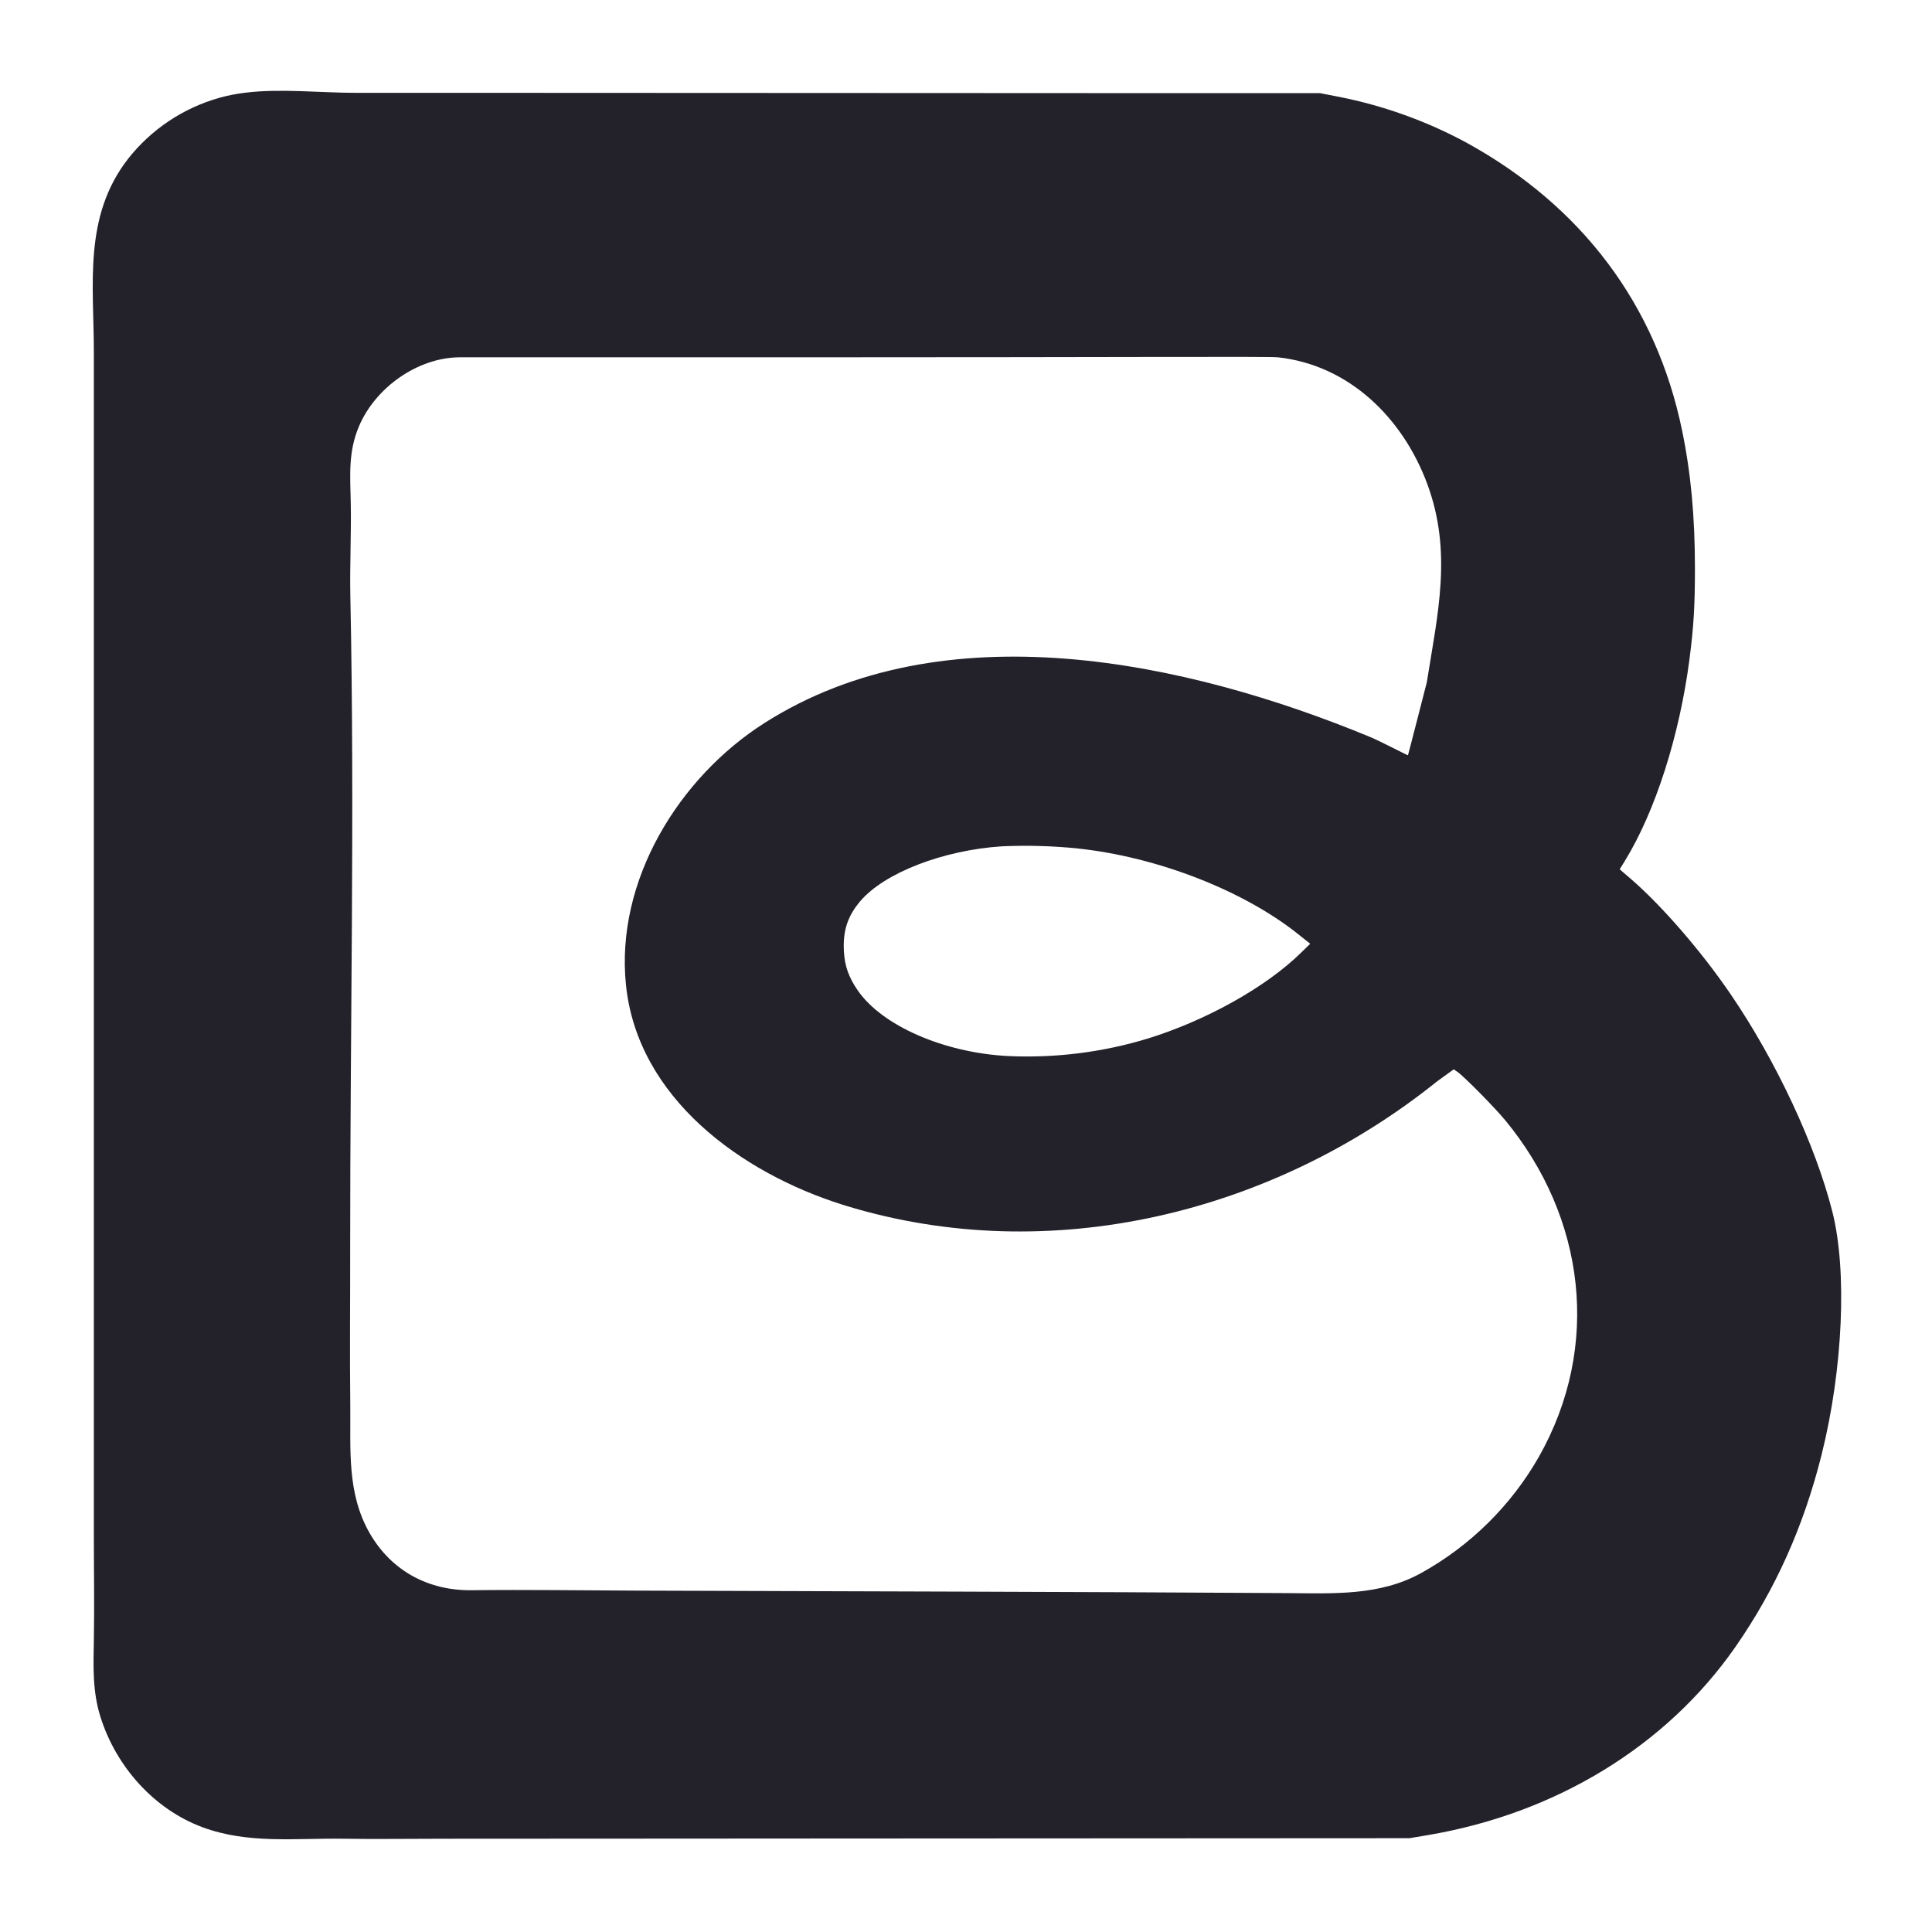 <svg xmlns="http://www.w3.org/2000/svg" fill="none" viewBox="0 0 1000 1000" height="1000" width="1000">
<path fill="#232129" d="M113.562 50.619C94.853 55.892 78.311 66.936 66.322 82.158C43.027 112.115 48.578 147.101 48.578 182.222V795.412C48.578 813.228 48.903 831.075 48.578 848.891C48.327 862.593 47.814 875.317 51.993 888.645C60.017 914.239 79.625 936.47 104.931 945.82C128.593 954.556 153.031 951.349 177.541 951.724C194.677 951.995 211.856 951.724 229.002 951.724L341.866 951.662L425.484 951.609L729.56 951.443L738.683 949.912C805.27 938.76 862.629 903.702 898.347 852.295C919.003 822.578 933.562 790.07 942.853 752.96C953.935 708.645 956.177 657.697 948.405 627.084C939.638 592.577 919.254 548.991 895.707 514.505C880.76 492.586 860.419 469.054 844.382 455.153L838.349 449.947L841.062 445.543C856.773 420.011 869.343 380.736 874.486 341.106C876.644 324.394 877.293 313.627 877.293 294.354C877.293 267.281 875.198 244.832 870.621 222.695C857.234 157.867 818.845 106.669 758.931 73.776C738.223 62.611 715.936 54.621 692.826 50.077L683.273 48.224H610.14L442.631 48.14L258.446 48.057H184.402C165.82 48.057 145.342 45.735 127.043 47.974C122.488 48.511 117.981 49.395 113.562 50.619ZM418.906 184.939C580.277 184.939 656.678 184.429 661.413 184.939C698.44 188.948 726.208 216.552 738.767 250.538C751.808 285.815 744.162 317.584 738.505 353.205C738.505 353.205 728.879 390.794 728.753 390.929C728.628 391.065 714.162 383.526 709.25 381.496C614.141 342.168 488.562 315.095 395.621 374.269C351.23 402.56 318.466 455.955 323.996 509.808C330.05 568.368 383.701 607.082 436.21 623.586L437.865 624.106C543.584 656.385 658.794 628.011 743.816 559.726L752.447 553.478L754.343 554.78C757.716 557.091 773.71 573.283 779.188 579.936C820.5 630.093 828.974 696.785 796.471 754.137C782.094 779.297 761.057 800.062 735.646 814.175C714.183 826.098 690.019 824.765 666.283 824.588C553.829 823.869 441.353 823.703 328.888 823.297C300.606 823.193 272.325 822.766 244.107 823.099C221.922 823.359 202.711 813.259 191.367 793.611C179.447 772.869 181.542 750.128 181.301 727.262C180.977 700.19 181.301 673.201 181.249 646.17C181.197 533.632 183.658 420.782 181.333 308.275C181.008 293.073 181.888 275.153 181.542 259.909C181.218 245.759 180.254 233.878 185.732 220.842C194.112 200.725 216.223 184.939 238.105 184.939M558.039 439.191C599.152 443.596 643.69 460.932 671.981 483.559L678.161 488.494L673.385 493.149C655.411 510.787 624.762 527.989 594.522 537.422C570.891 544.666 546.173 547.77 521.473 546.596C488.352 544.815 456.531 530.863 443.961 512.63C439.258 505.789 437.215 500.01 436.796 492.336C436.22 481.82 438.713 474.177 445.239 466.482C457.672 451.811 488.185 439.993 518.707 438.046C531.818 437.472 544.953 437.848 558.008 439.17"></path>
</svg>
